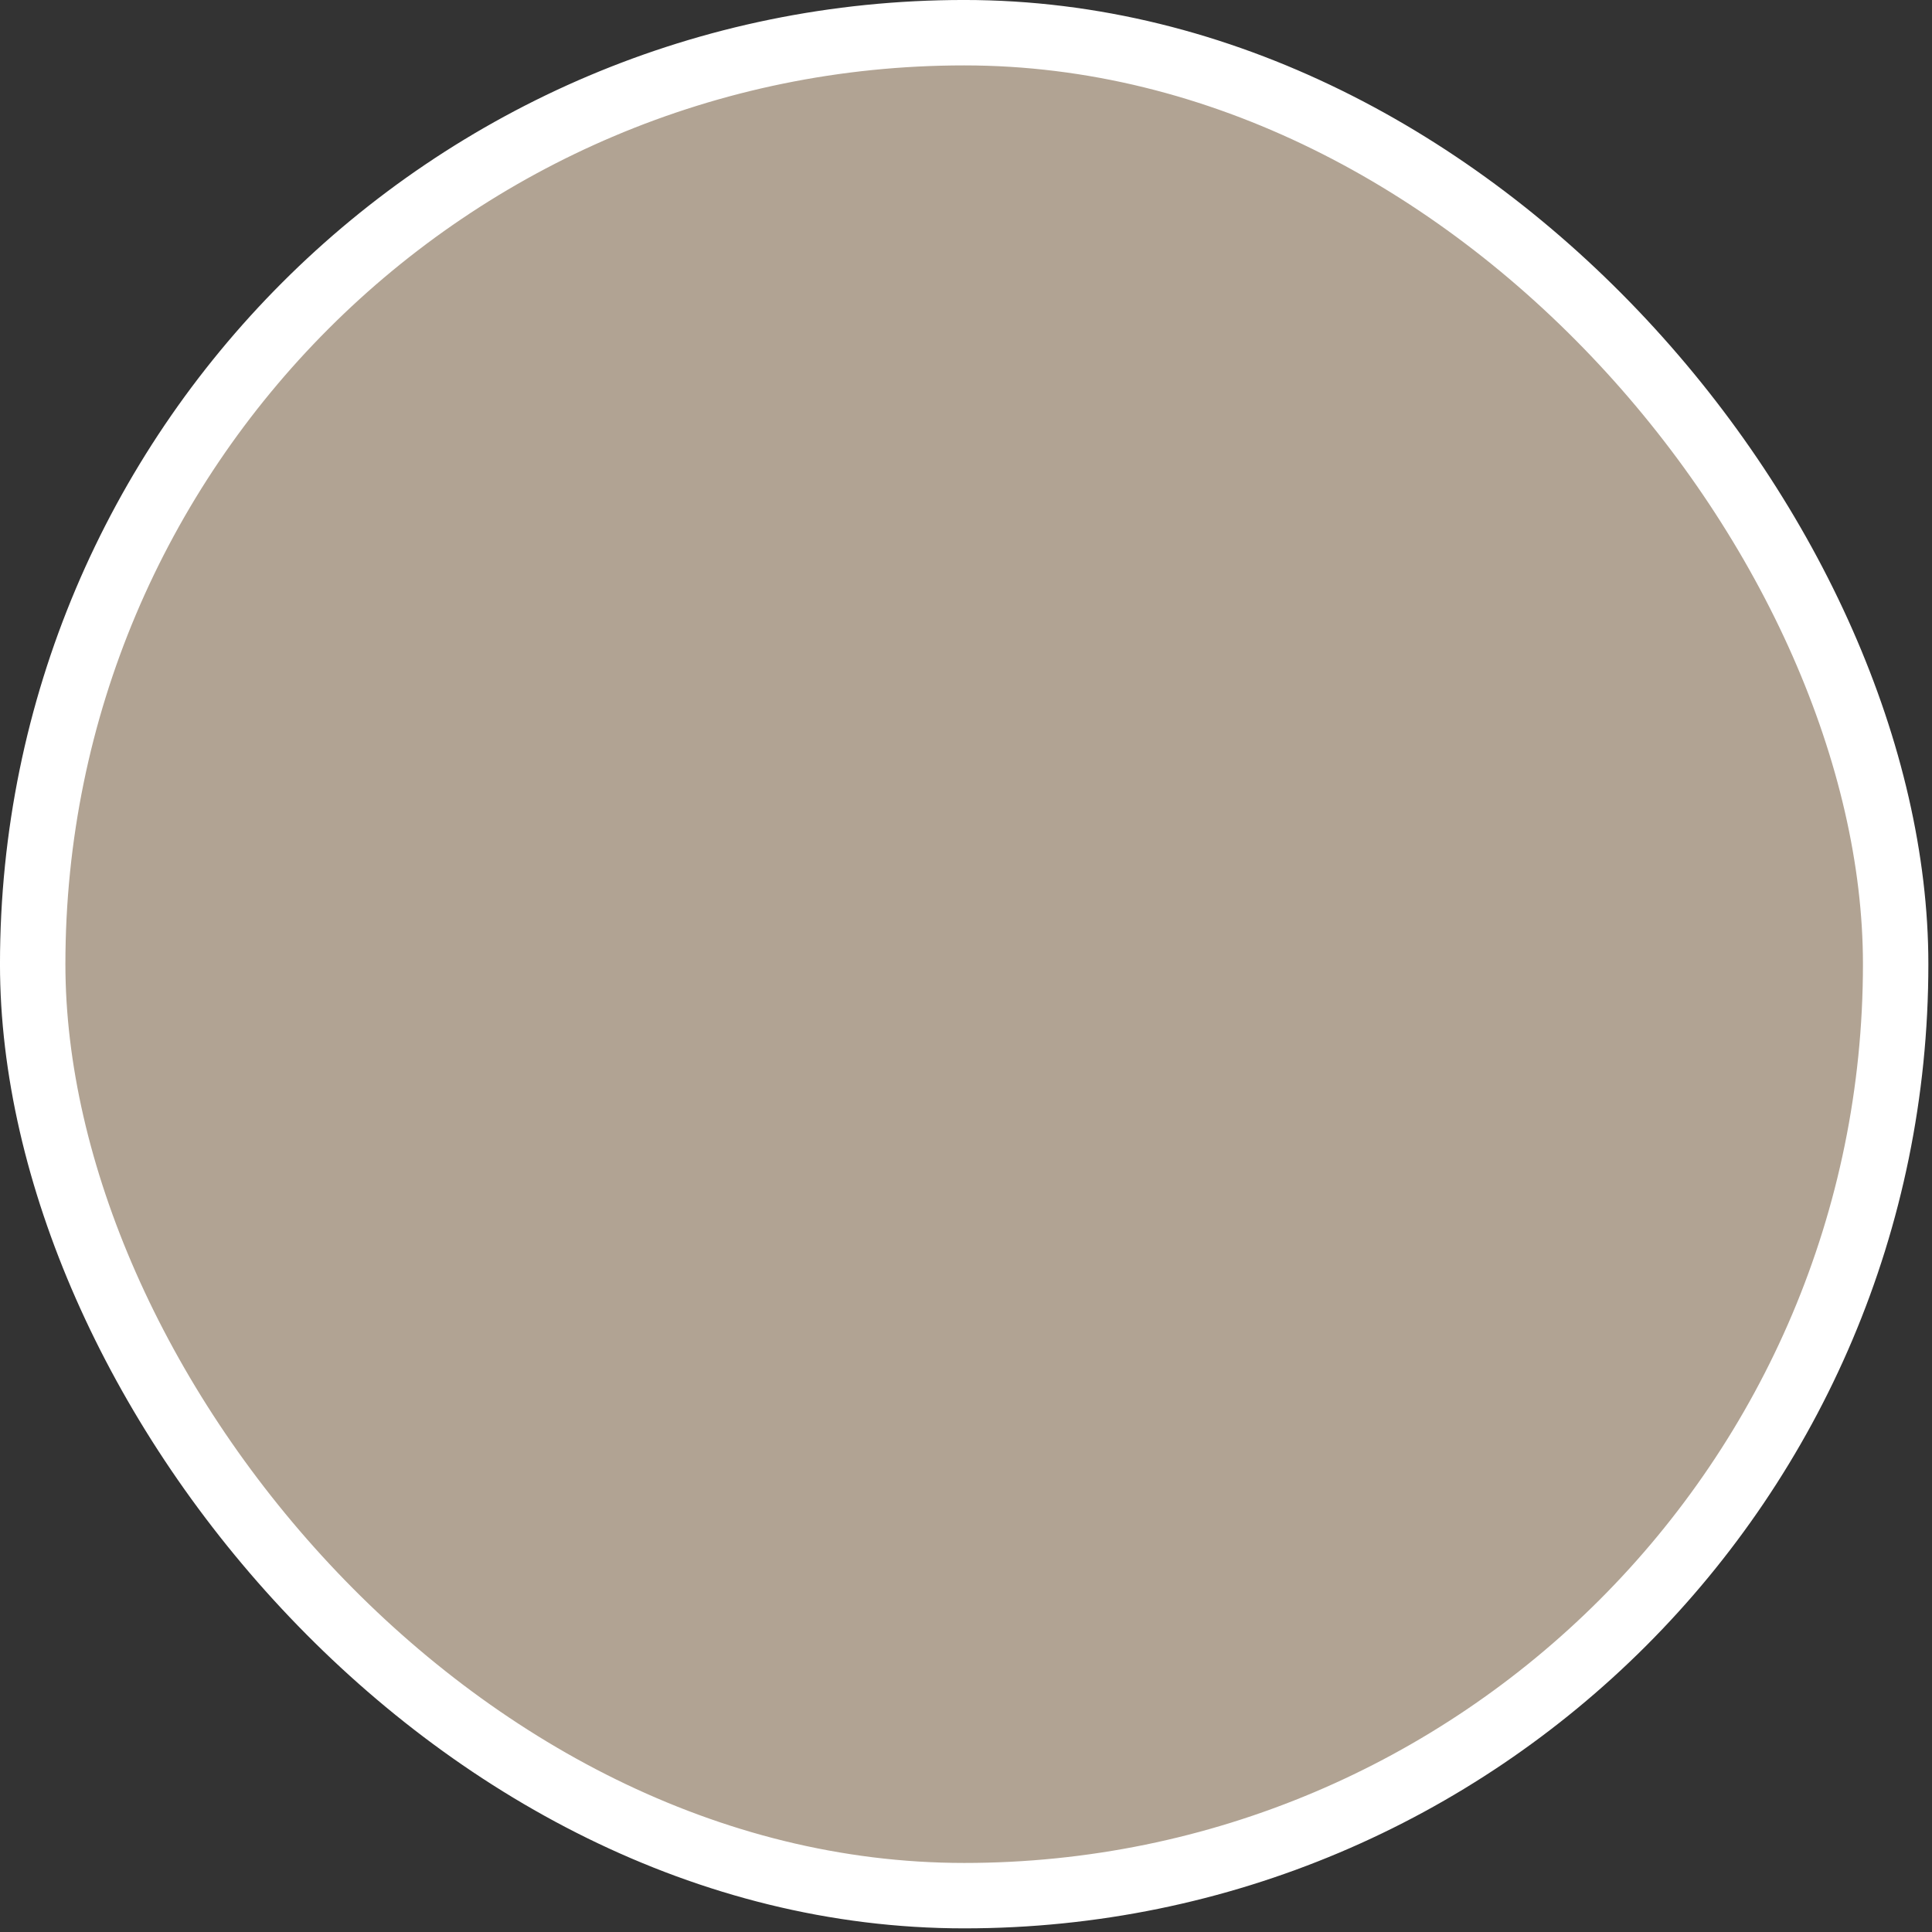 <svg xmlns="http://www.w3.org/2000/svg" fill="none" viewBox="0 0 64 64" height="64" width="64">
<rect x="0" y="0" width="64" height="64" fill="#333333" stroke="none"/>
<rect fill="#B1A393" rx="30.856" height="61.713" width="61.713" y="1.083" x="1.083"></rect>
<rect stroke-width="2.167" stroke="white" rx="30.856" height="61.713" width="61.713" y="1.083" x="1.083"></rect>
</svg>
